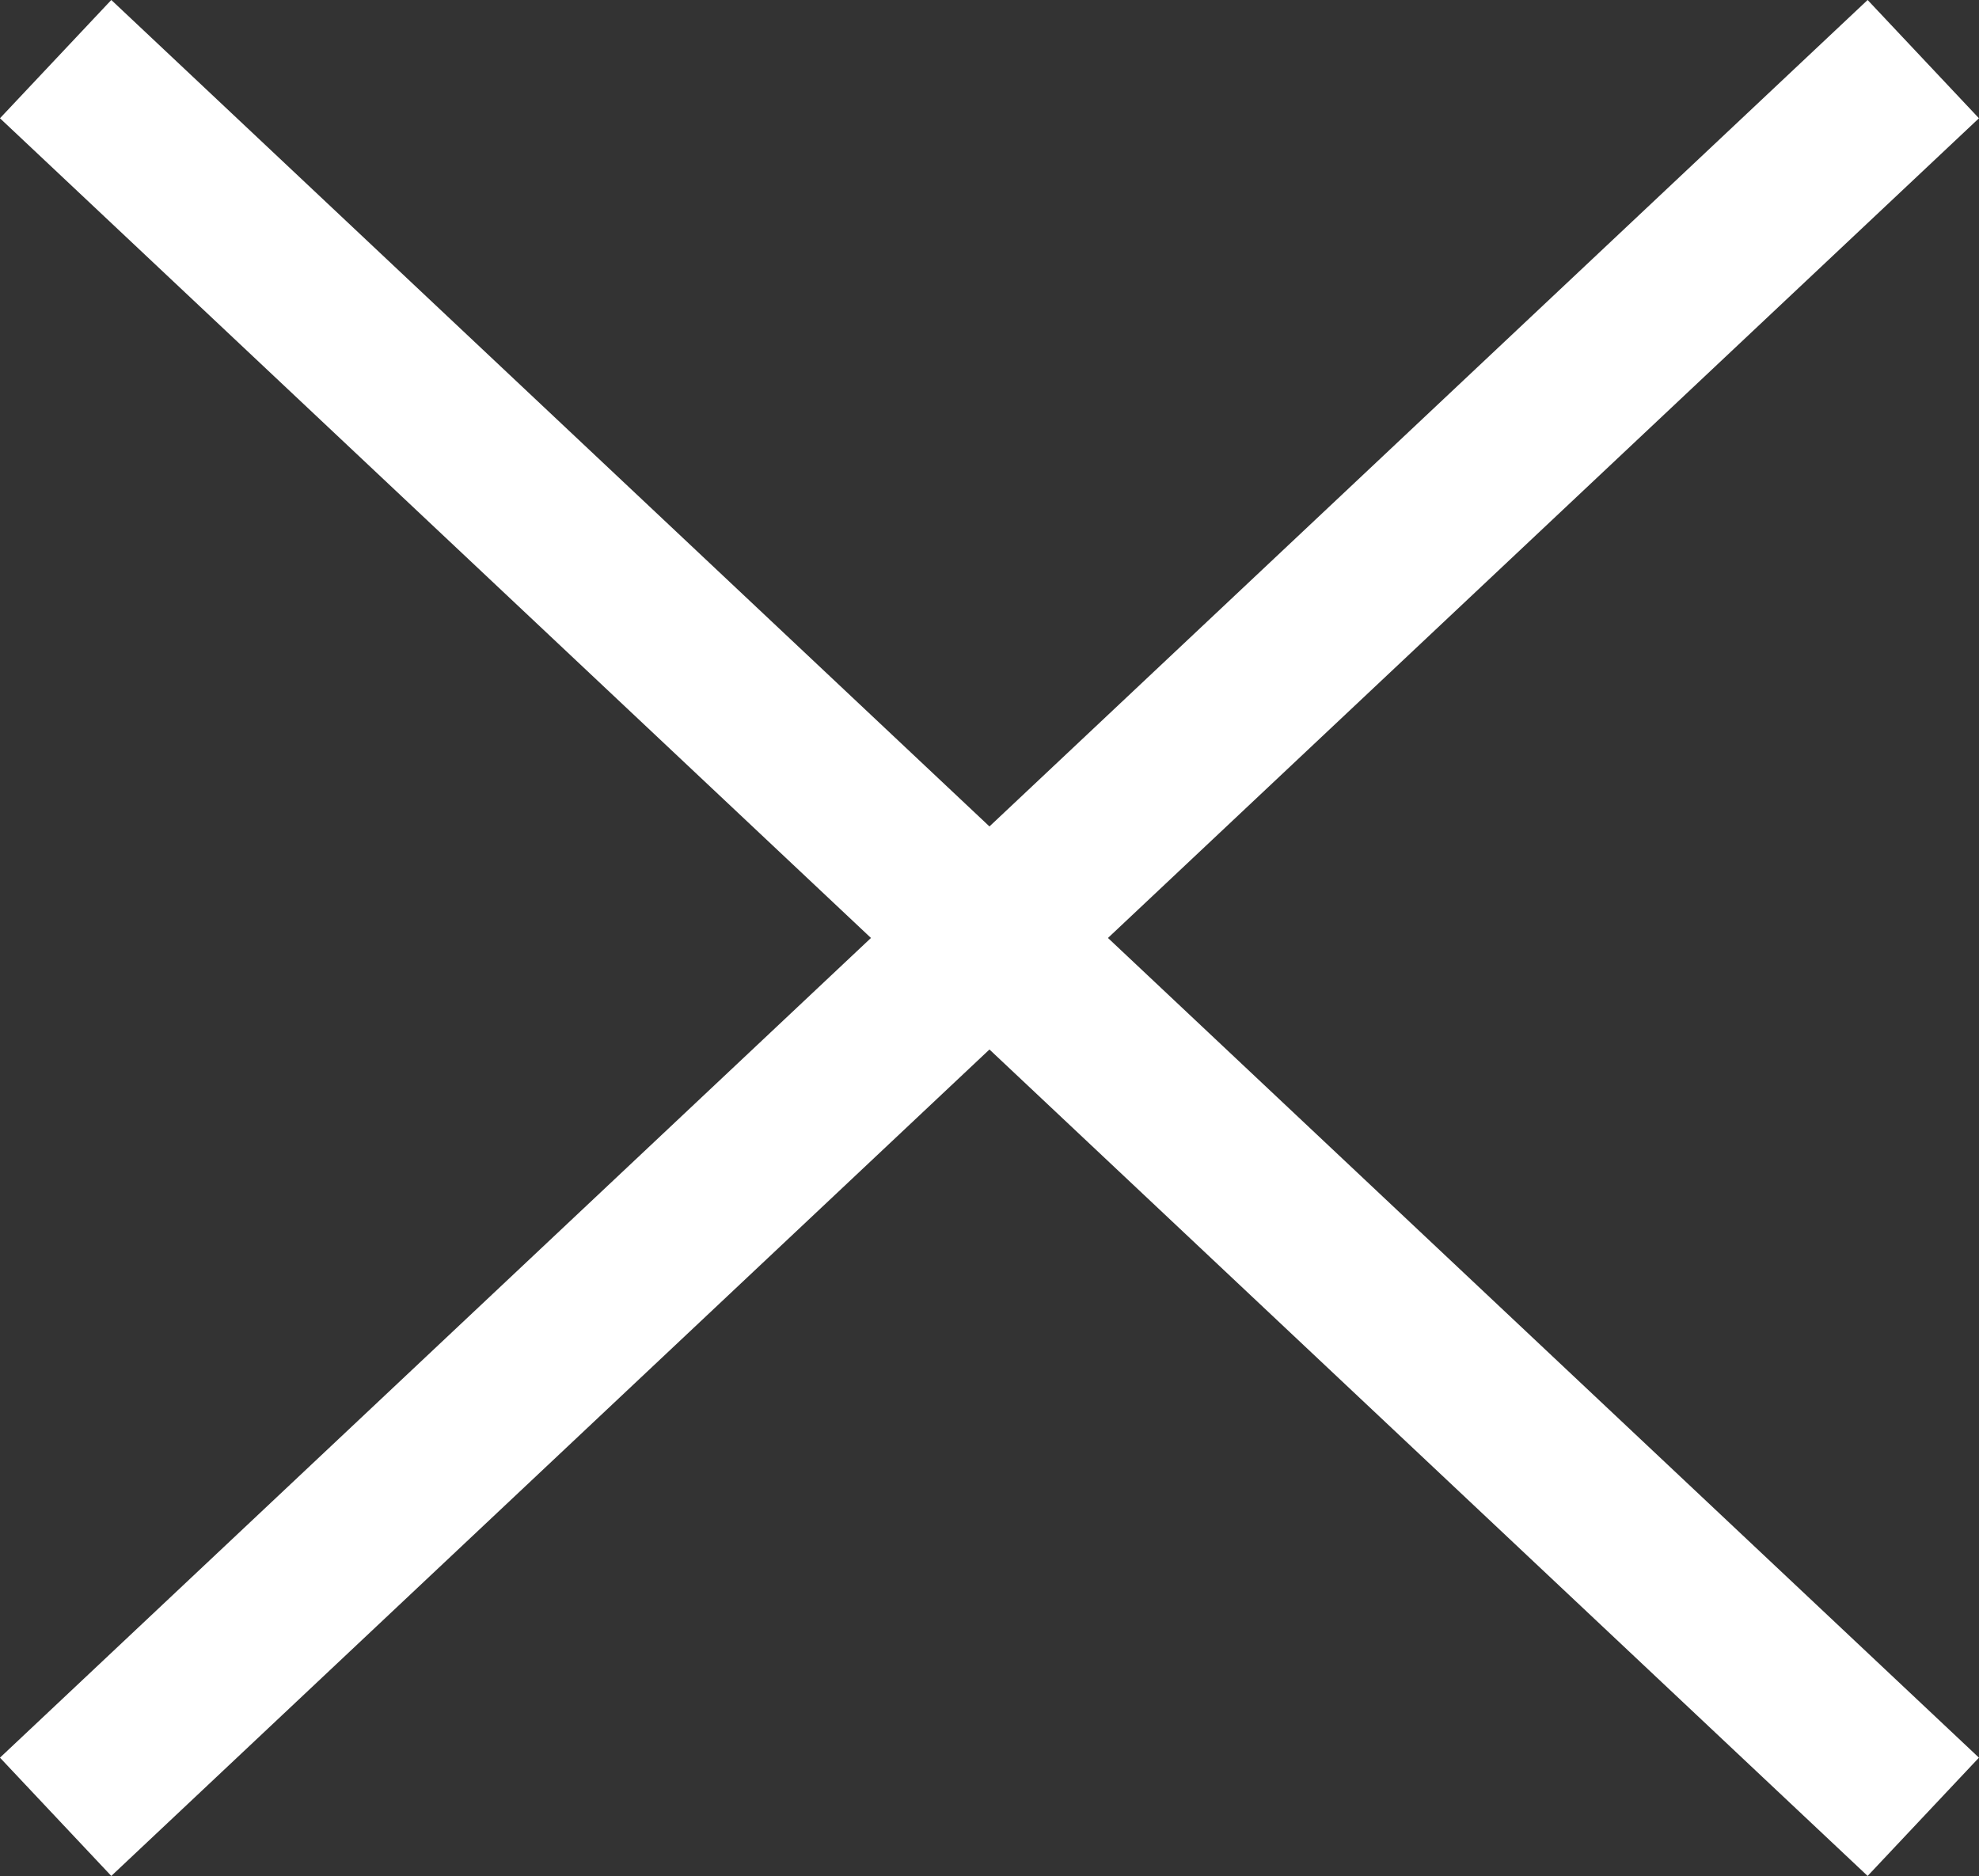 <svg xmlns="http://www.w3.org/2000/svg" width="24.367" height="23.1" viewBox="0 0 24.367 23.1">
  <rect x="0" y="0" width="24.367" height="23.1" fill="#333333" stroke="none"/>
  <g id="Gruppe_17955" data-name="Gruppe 17955" transform="translate(-1457.815 -144.772)">
    <line id="Linie_32" data-name="Linie 32" y1="21.643" x2="22.996" transform="translate(1458.5 145.5)" fill="none" stroke="#fff" stroke-width="2"/>
    <line id="Linie_33" data-name="Linie 33" x2="22.996" y2="21.643" transform="translate(1458.5 145.5)" fill="none" stroke="#fff" stroke-width="2"/>
  </g>
</svg>
